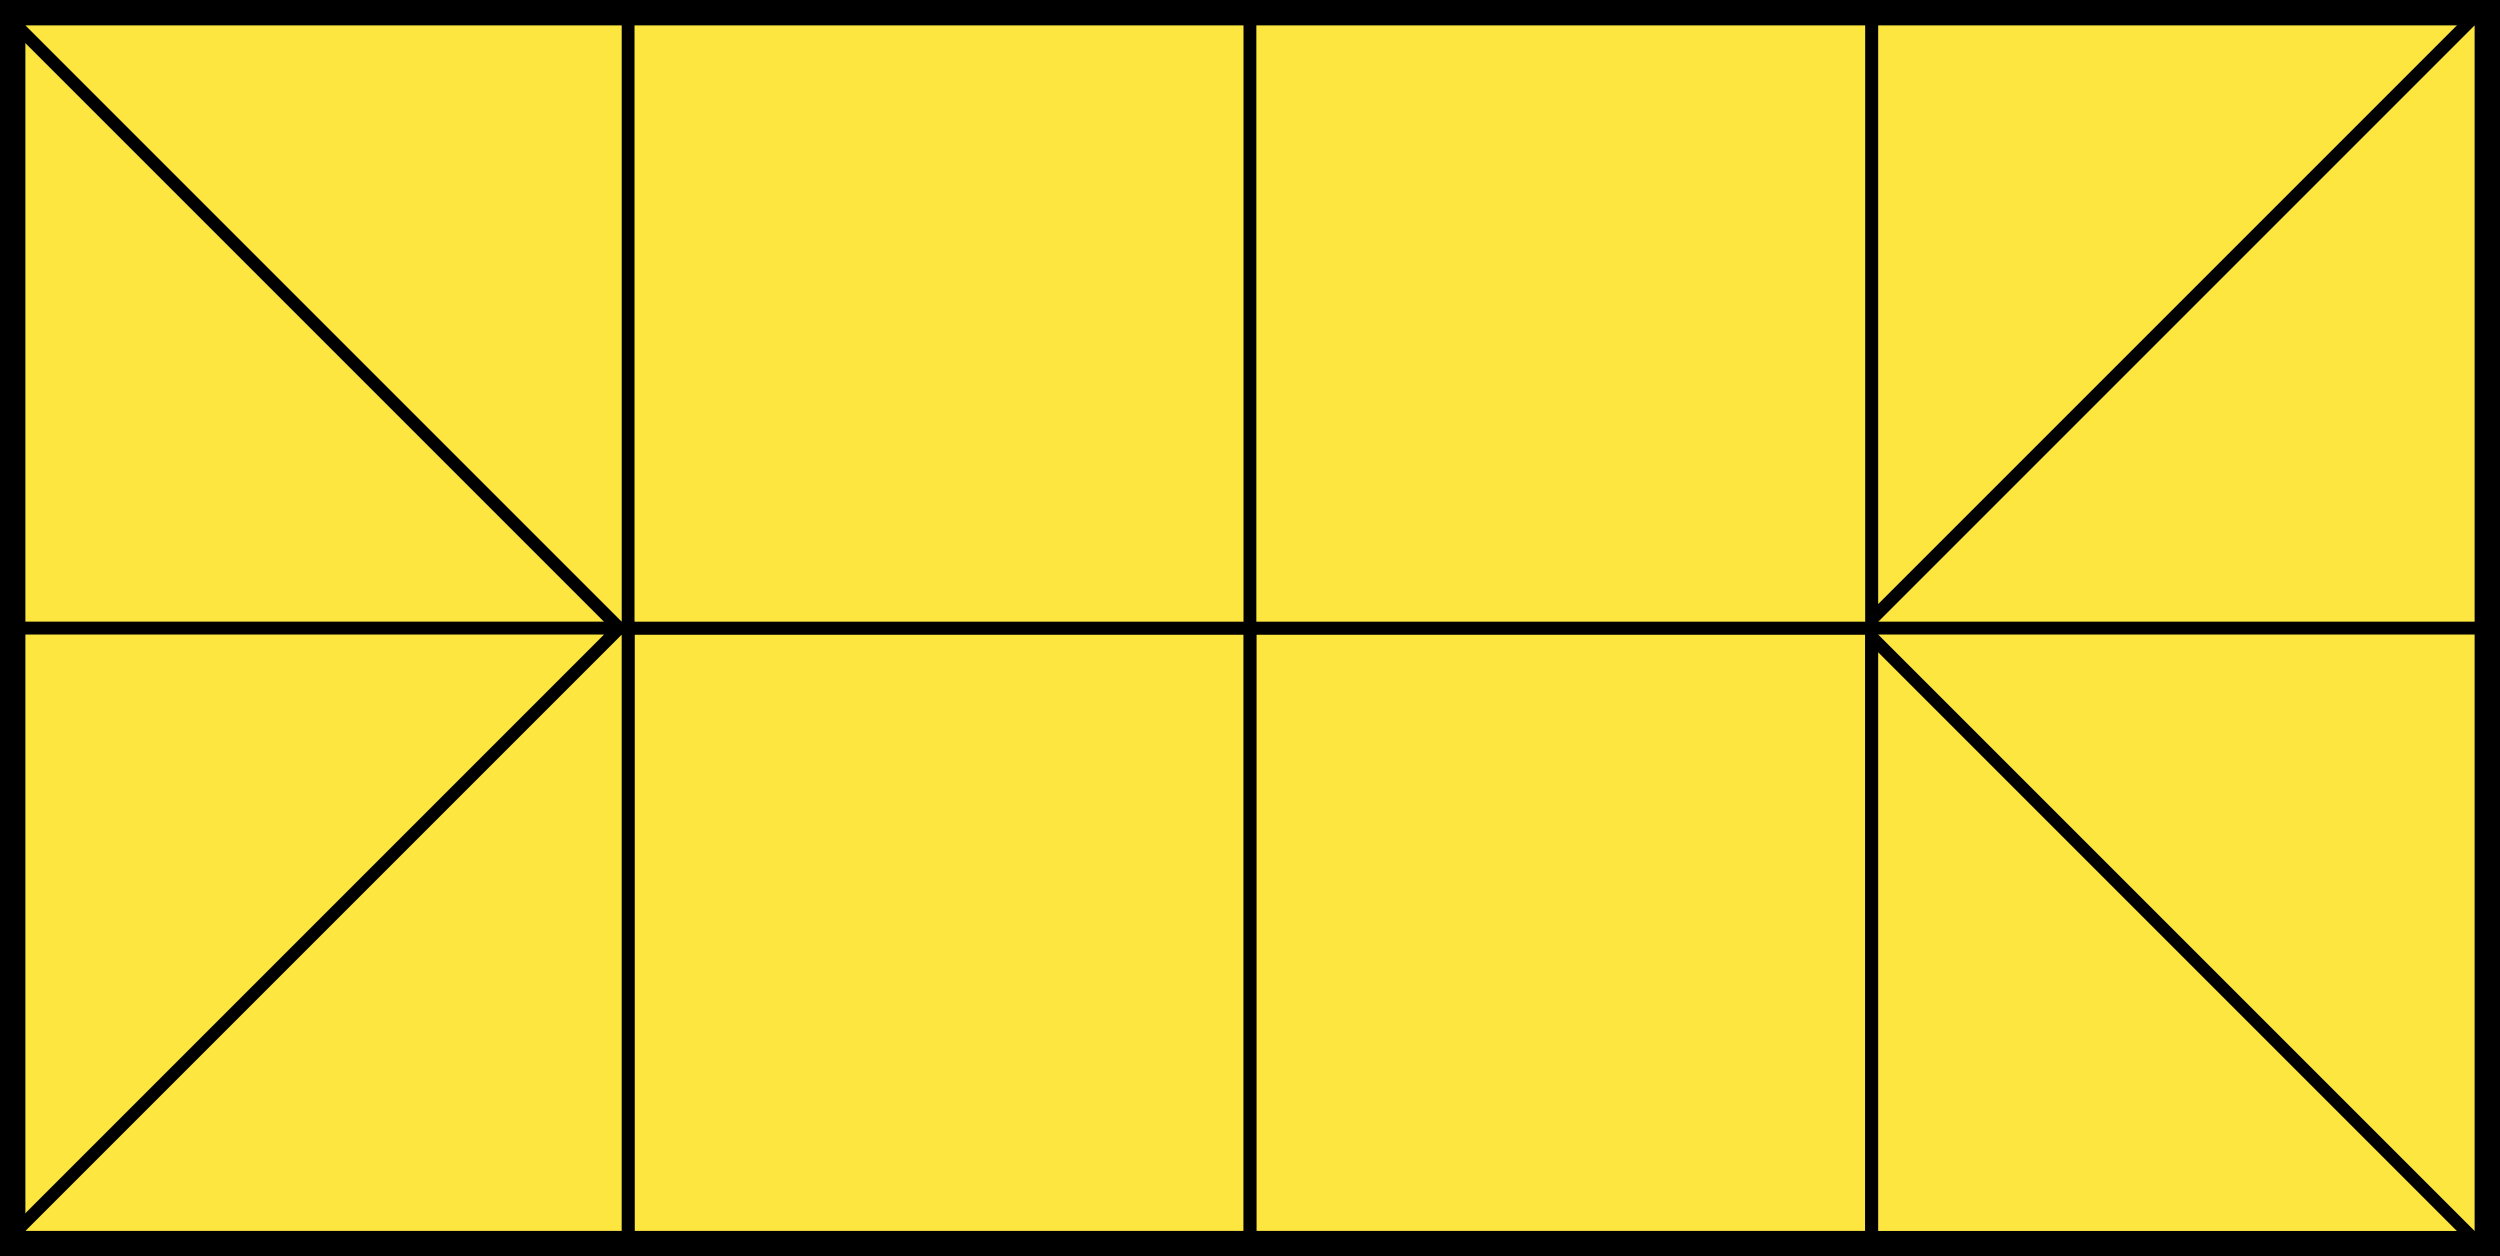 <?xml version="1.0" encoding="utf-8"?>
<!-- Generator: Adobe Illustrator 25.4.1, SVG Export Plug-In . SVG Version: 6.00 Build 0)  -->
<svg version="1.1" id="レイヤー_1" xmlns="http://www.w3.org/2000/svg" xmlns:xlink="http://www.w3.org/1999/xlink" x="0px"
	 y="0px" viewBox="0 0 197 99" style="enable-background:new 0 0 197 99;" xml:space="preserve">
<rect x="0" y="0" width="197" height="99" fill="#808080" stroke="none"/>
<style type="text/css">
	.st0{fill:#FEE640;}
	.st1{fill:#FFFFFF;}
	.st2{fill:none;stroke:#000000;}
	.st3{fill:none;}
	.st4{fill:none;stroke:#000000;stroke-width:2;}
</style>
<g transform="translate(-621 -239)">
	<g transform="translate(621 239)">
		<path class="st0" d="M196,98H1V1h195V98z"/>
		<path d="M2,2v95h193V2H2 M0,0h197v99H0V0z"/>
	</g>
	<g transform="translate(621 239)">
		<path class="st0" d="M49.5,49.5h-49v-49h49V49.5z"/>
		<path d="M1,1v48h48V1H1 M0,0h50v50H0V0z"/>
	</g>
	<g transform="translate(768 239)">
		<path class="st1" d="M49.5,49.5h-49v-49h49V49.5z"/>
		<path d="M49,49V1H1v48H49 M50,50H0V0h50V50z"/>
	</g>
	<g transform="translate(768 288)">
		<path class="st1" d="M49.5,49.5h-49v-49h49V49.5z"/>
		<path d="M1,1v48h48V1H1 M0,0h50v50H0V0z"/>
	</g>
	<g transform="translate(670 239)">
		<rect class="st0" width="50" height="50"/>
		<rect x="0.5" y="0.5" class="st2" width="49" height="49"/>
	</g>
	<g transform="translate(719 239)">
		<rect class="st0" width="50" height="50"/>
		<rect x="0.5" y="0.5" class="st2" width="49" height="49"/>
	</g>
	<g transform="translate(768 239)">
		<rect class="st0" width="50" height="50"/>
		<rect x="0.5" y="0.5" class="st2" width="49" height="49"/>
	</g>
	<g transform="translate(621 288)">
		<path class="st3" d="M0,0h50v50H0V0z"/>
		<path d="M1,1v48h48V1H1 M0,0h50v50H0V0z"/>
	</g>
	<g transform="translate(670 288)">
		<rect class="st3" width="50" height="50"/>
		<rect x="0.5" y="0.5" class="st2" width="49" height="49"/>
	</g>
	<g transform="translate(719 288)">
		<rect class="st3" width="50" height="50"/>
		<rect x="0.5" y="0.5" class="st2" width="49" height="49"/>
	</g>
	<g transform="translate(768 288)">
		<path class="st0" d="M49.5,49.5h-49v-49h49V49.5z"/>
		<path d="M1,1v48h48V1H1 M0,0h50v50H0V0z"/>
	</g>
	<g transform="translate(621 239)">
		<path class="st0" d="M48.8,49.5H0.5V1.2L48.8,49.5z"/>
		<path d="M1,2.4V49h46.6L1,2.4 M0,0l50,50H0V0z"/>
	</g>
	<g transform="translate(768 239)">
		<path class="st0" d="M0.5,48.8V0.5h48.3L0.5,48.8z"/>
		<path d="M1,47.6L47.6,1H1V47.6 M0,50V0h50L0,50z"/>
	</g>
	<g transform="translate(768 288)">
		<path class="st0" d="M48.8,49.5H0.5V1.2L48.8,49.5z"/>
		<path d="M1,2.4V49h46.6L1,2.4 M0,0l50,50H0V0z"/>
	</g>
	<g transform="translate(621 288)">
		<path class="st0" d="M0.5,48.8V0.5h48.3L0.5,48.8z"/>
		<path d="M1,47.6L47.6,1H1V47.6 M0,50V0h50L0,50z"/>
	</g>
	<g transform="translate(621 239)">
		<rect class="st3" width="197" height="99"/>
		<rect x="1" y="1" class="st4" width="195" height="97"/>
	</g>
</g>
</svg>

